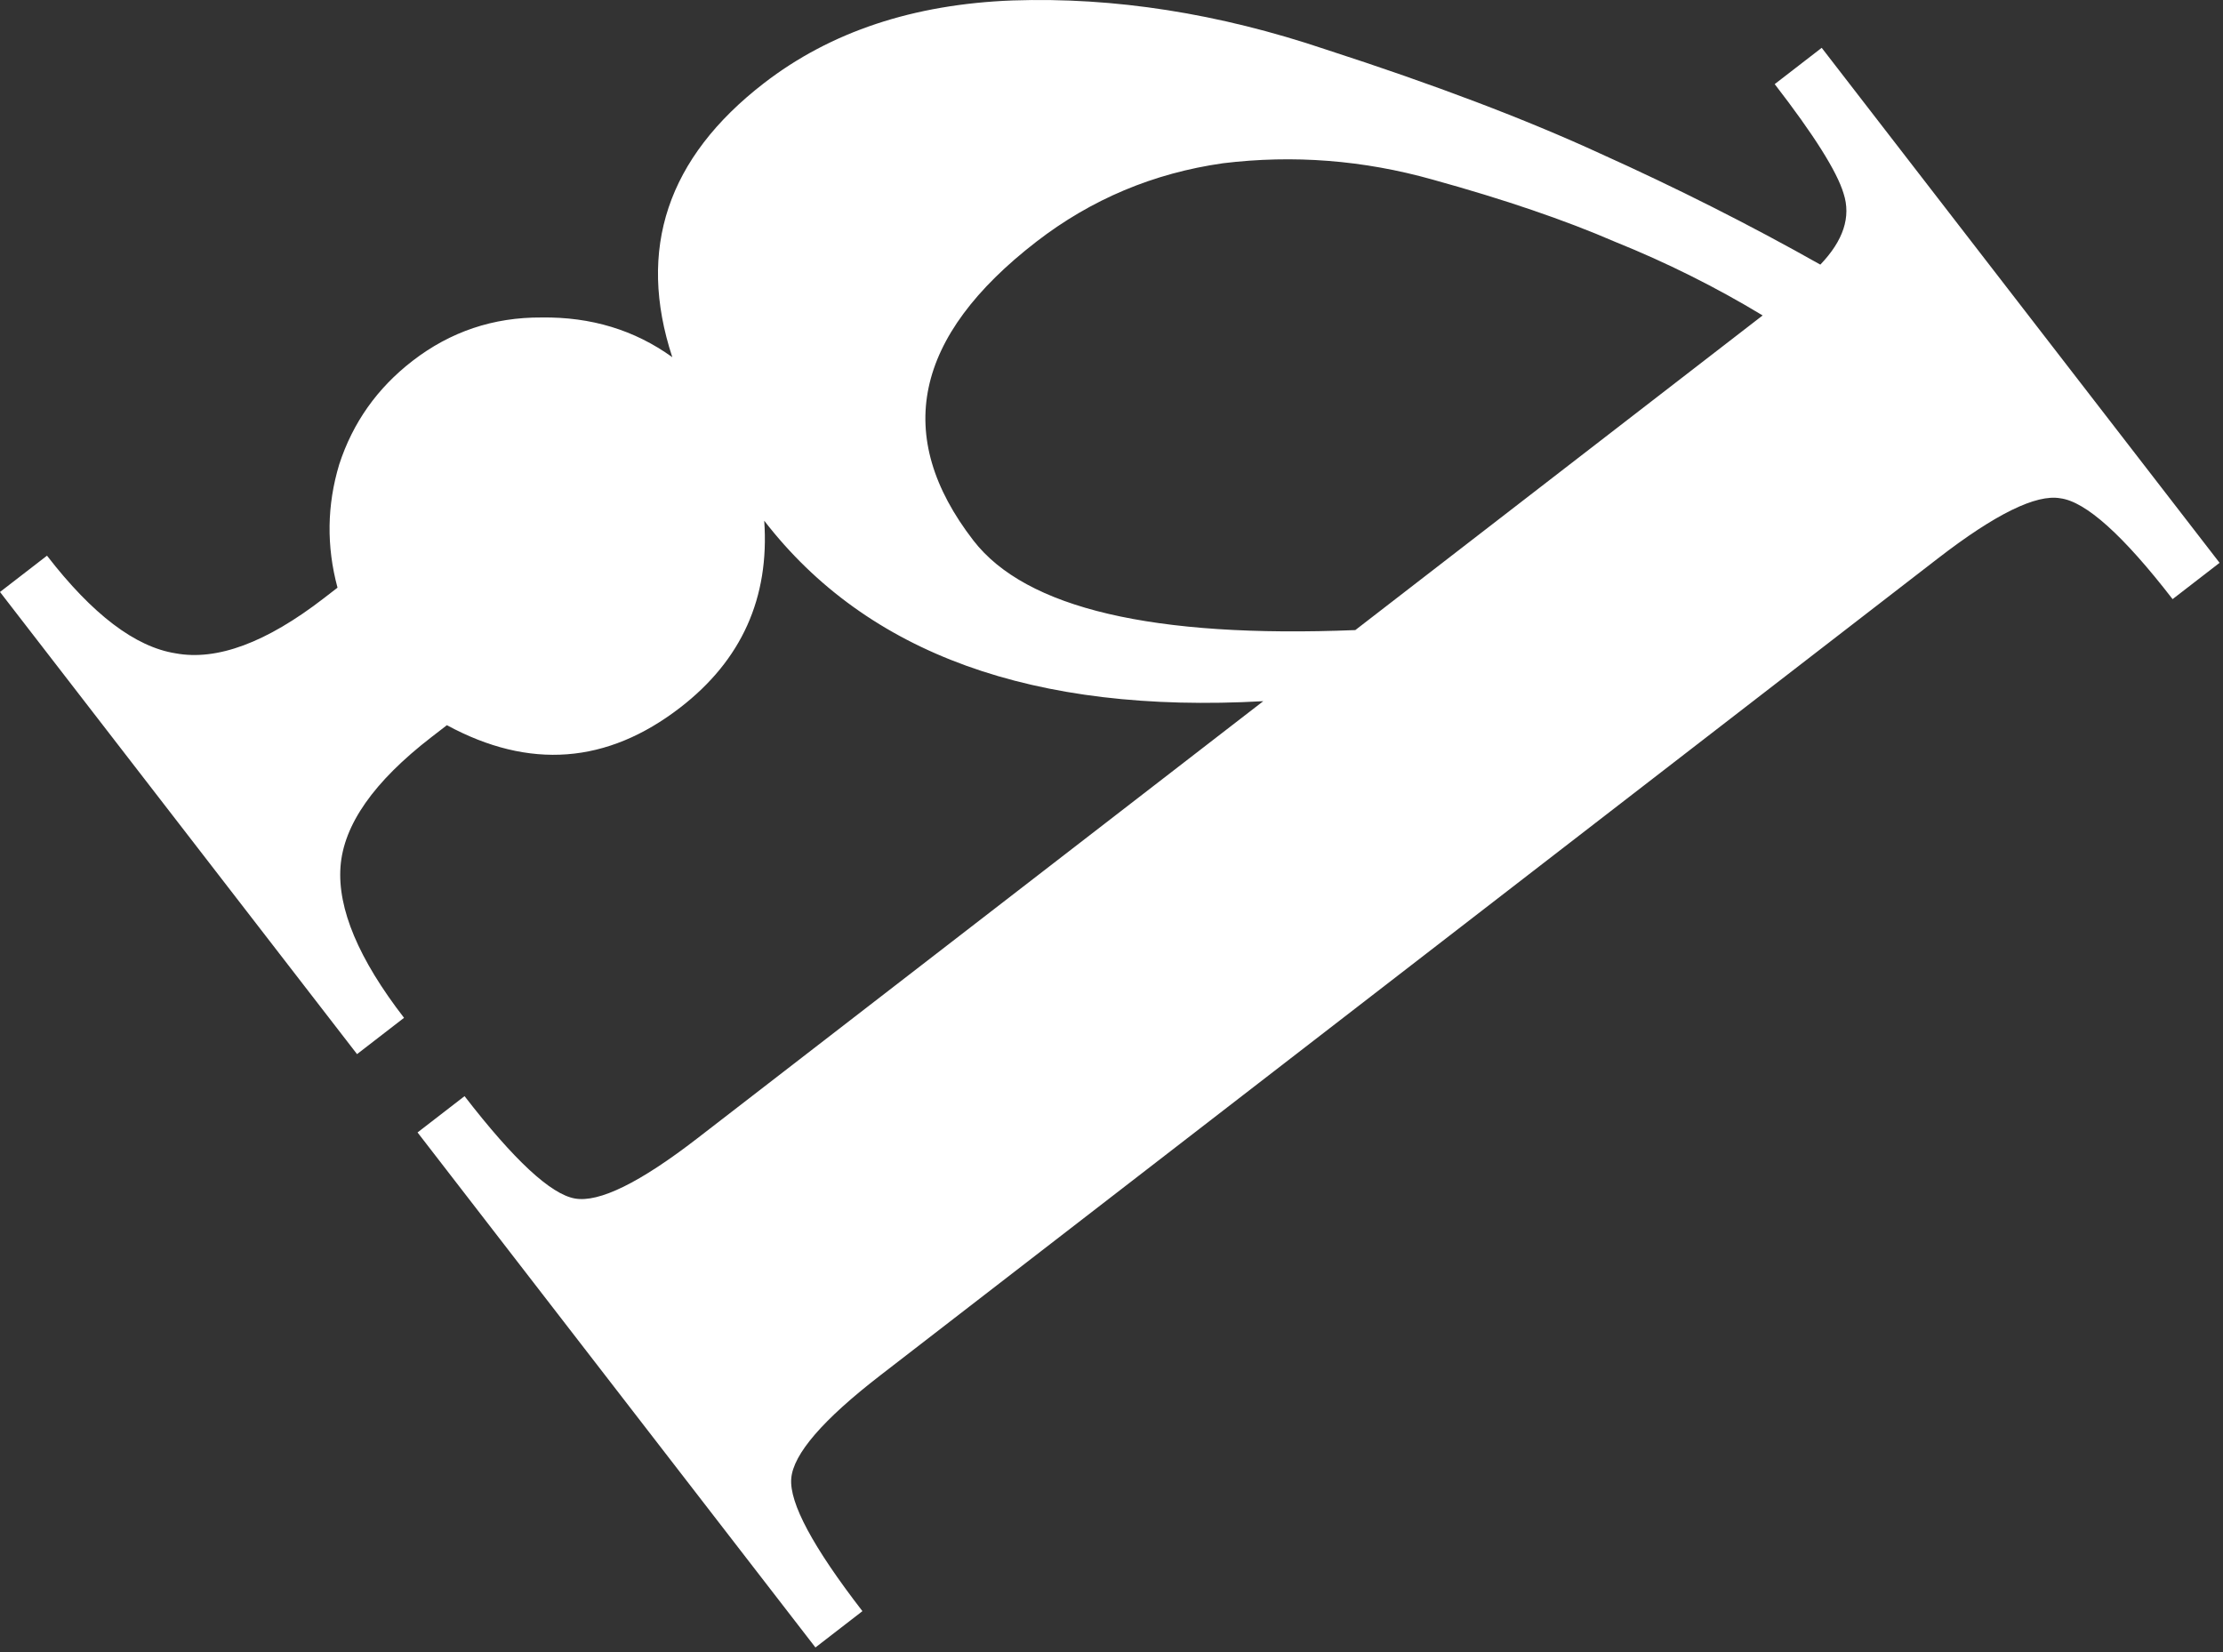 <?xml version="1.0" encoding="UTF-8"?> <svg xmlns="http://www.w3.org/2000/svg" width="409" height="304" viewBox="0 0 409 304" fill="none"><rect x="0" y="0" width="409" height="304" fill="#333333" stroke="none"/><path d="M161.973 253.057C151.403 261.222 145.938 267.553 145.578 272.051C145.217 276.549 149.583 284.683 158.675 296.453L150.028 303.134L76.823 208.371L85.47 201.691C94.563 213.461 101.331 219.74 105.774 220.526C110.218 221.313 117.724 217.624 128.293 209.459L232.423 129.018C190.14 131.381 159.534 120.312 140.607 95.811C141.599 110.003 136.449 121.461 125.16 130.182C111.708 140.574 97.395 141.658 82.221 133.435L79.338 135.662C68.769 143.827 63.206 151.768 62.648 159.487C62.09 167.205 65.986 176.469 74.337 187.279L65.689 193.959L-0 108.925L8.647 102.245C16.998 113.054 24.885 119.043 32.308 120.213C39.918 121.622 49.007 118.244 59.576 110.08L62.098 108.131C60.047 100.51 60.151 92.95 62.412 85.45C64.913 77.765 69.407 71.417 75.893 66.407C82.859 61.025 90.774 58.362 99.639 58.418C108.744 58.289 116.763 60.724 123.695 65.725C117.158 45.844 122.777 29.037 140.553 15.306C152.803 5.842 168.061 0.767 186.326 0.082C205.017 -0.549 224.214 2.456 243.919 9.097C263.865 15.552 280.682 21.93 294.372 28.231C308.487 34.587 322.002 41.407 334.916 48.69C339.164 44.258 340.589 39.897 339.192 35.606C337.981 31.556 333.757 24.847 326.52 15.478L335.167 8.798L408.372 103.56L399.725 110.241C390.632 98.471 383.744 92.285 379.06 91.684C374.617 90.897 367.111 94.586 356.542 102.751L161.973 253.057ZM249.358 115.935L324.303 58.04C315.668 52.82 306.618 48.304 297.153 44.493C287.929 40.496 276.733 36.679 263.568 33.041C250.827 29.459 237.972 28.458 225.002 30.039C212.218 31.861 200.781 36.668 190.692 44.462C168.113 61.905 164.245 80.235 179.09 99.451C188.74 111.942 212.162 117.437 249.358 115.935Z" fill="white"></path></svg> 